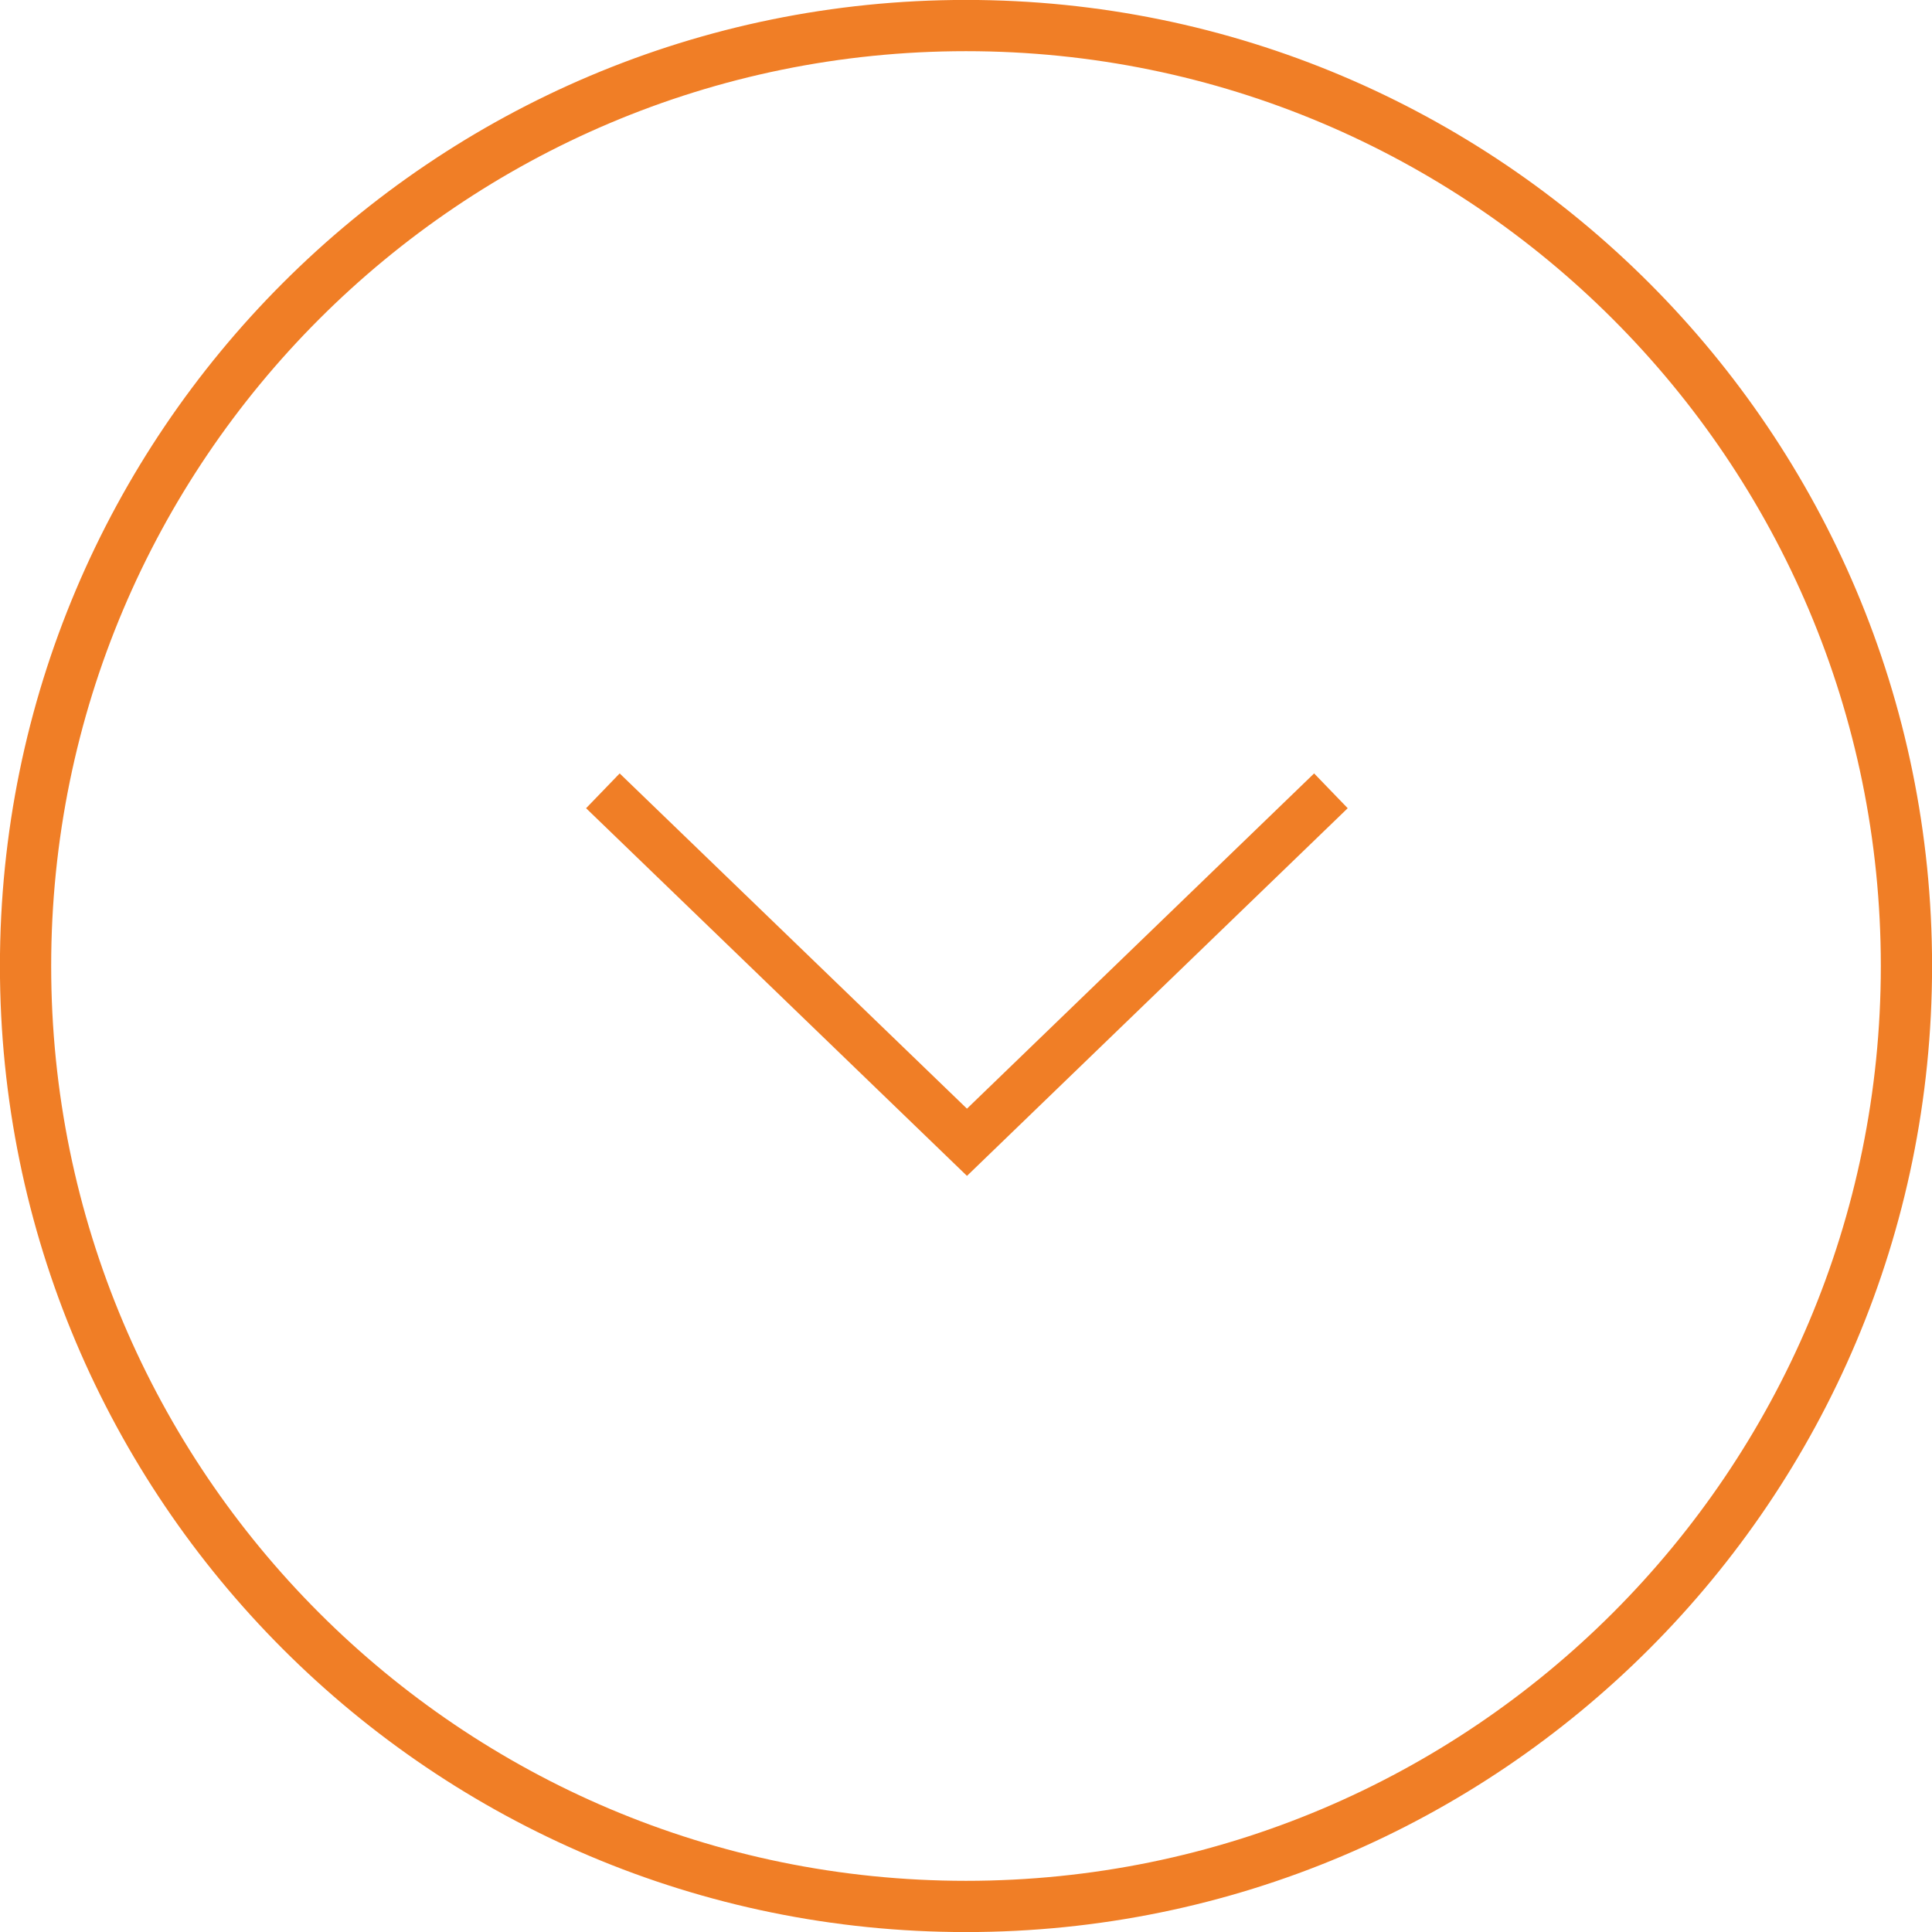 <?xml version="1.0" encoding="UTF-8" standalone="no"?>
<svg
   xmlns:dc="http://purl.org/dc/elements/1.1/"
   xmlns:cc="http://creativecommons.org/ns#"
   xmlns:rdf="http://www.w3.org/1999/02/22-rdf-syntax-ns#"
   xmlns:svg="http://www.w3.org/2000/svg"
   xmlns="http://www.w3.org/2000/svg"
   xmlns:sodipodi="http://sodipodi.sourceforge.net/DTD/sodipodi-0.dtd"
   xmlns:inkscape="http://www.inkscape.org/namespaces/inkscape"
   version="1.1"
   id="svg4172"
   viewBox="0 0 14.062 14.062"
   height="15"
   width="15"
   sodipodi:docname="chevron_down.svg"
   inkscape:version="0.92.2 (5c3e80d, 2017-08-06)">
  <sodipodi:namedview
     pagecolor="#ffffff"
     bordercolor="#666666"
     borderopacity="1"
     objecttolerance="10"
     gridtolerance="10"
     guidetolerance="10"
     inkscape:pageopacity="0"
     inkscape:pageshadow="2"
     inkscape:window-width="1680"
     inkscape:window-height="998"
     id="namedview1954"
     showgrid="true"
     inkscape:zoom="22.076463"
     inkscape:cx="20.021358"
     inkscape:cy="7.8950161"
     inkscape:window-x="-8"
     inkscape:window-y="-8"
     inkscape:window-maximized="1"
     inkscape:current-layer="svg4172"
     showguides="true"
     units="px">
    <inkscape:grid
       type="xygrid"
       id="grid2514" />
  </sodipodi:namedview>
  <defs
     id="defs4174" />
  <path
     d="m 7.031,1.699 c 2.945,0 5.332,2.387 5.332,5.332 0,2.945 -2.387,5.332 -5.332,5.332 -2.945,0 -5.332,-2.387 -5.332,-5.332 0,-2.945 2.387,-5.332 5.332,-5.332"
     id="path3718"
     style="font-style:normal;font-weight:400;font-size:medium;font-family:Cantarell;vector-effect:none;fill:#000000;fill-opacity:0;fill-rule:evenodd;stroke:none;stroke-width:2.086;stroke-linecap:round;stroke-linejoin:round;stroke-miterlimit:4;stroke-dasharray:none;stroke-opacity:1"
     inkscape:connector-curvature="0" />
  <path
     inkscape:connector-curvature="0"
     style="font-style:normal;font-weight:400;font-size:medium;font-family:Cantarell;vector-effect:none;fill:#000000;fill-opacity:0;fill-rule:evenodd;stroke:#f07e26;stroke-width:0.373;stroke-linecap:round;stroke-linejoin:round;stroke-miterlimit:4;stroke-dasharray:none;stroke-opacity:1"
     id="path9422-3"
     d="m 7.031,0.186 c 3.78,0 6.845,3.065 6.845,6.845 0,3.78 -3.065,6.845 -6.845,6.845 -3.78,0 -6.845,-3.065 -6.845,-6.845 0,-3.78 3.065,-6.845 6.845,-6.845" />
  <path
     style="fill:none;stroke:#f07e26;stroke-width:0.352;stroke-linecap:butt;stroke-linejoin:miter;stroke-miterlimit:4;stroke-dasharray:none;stroke-opacity:1"
     d="M 4.388,5.756 7.038,8.314 9.687,5.756"
     id="path814"
     inkscape:connector-curvature="0"
     sodipodi:nodetypes="ccc" />
</svg>
